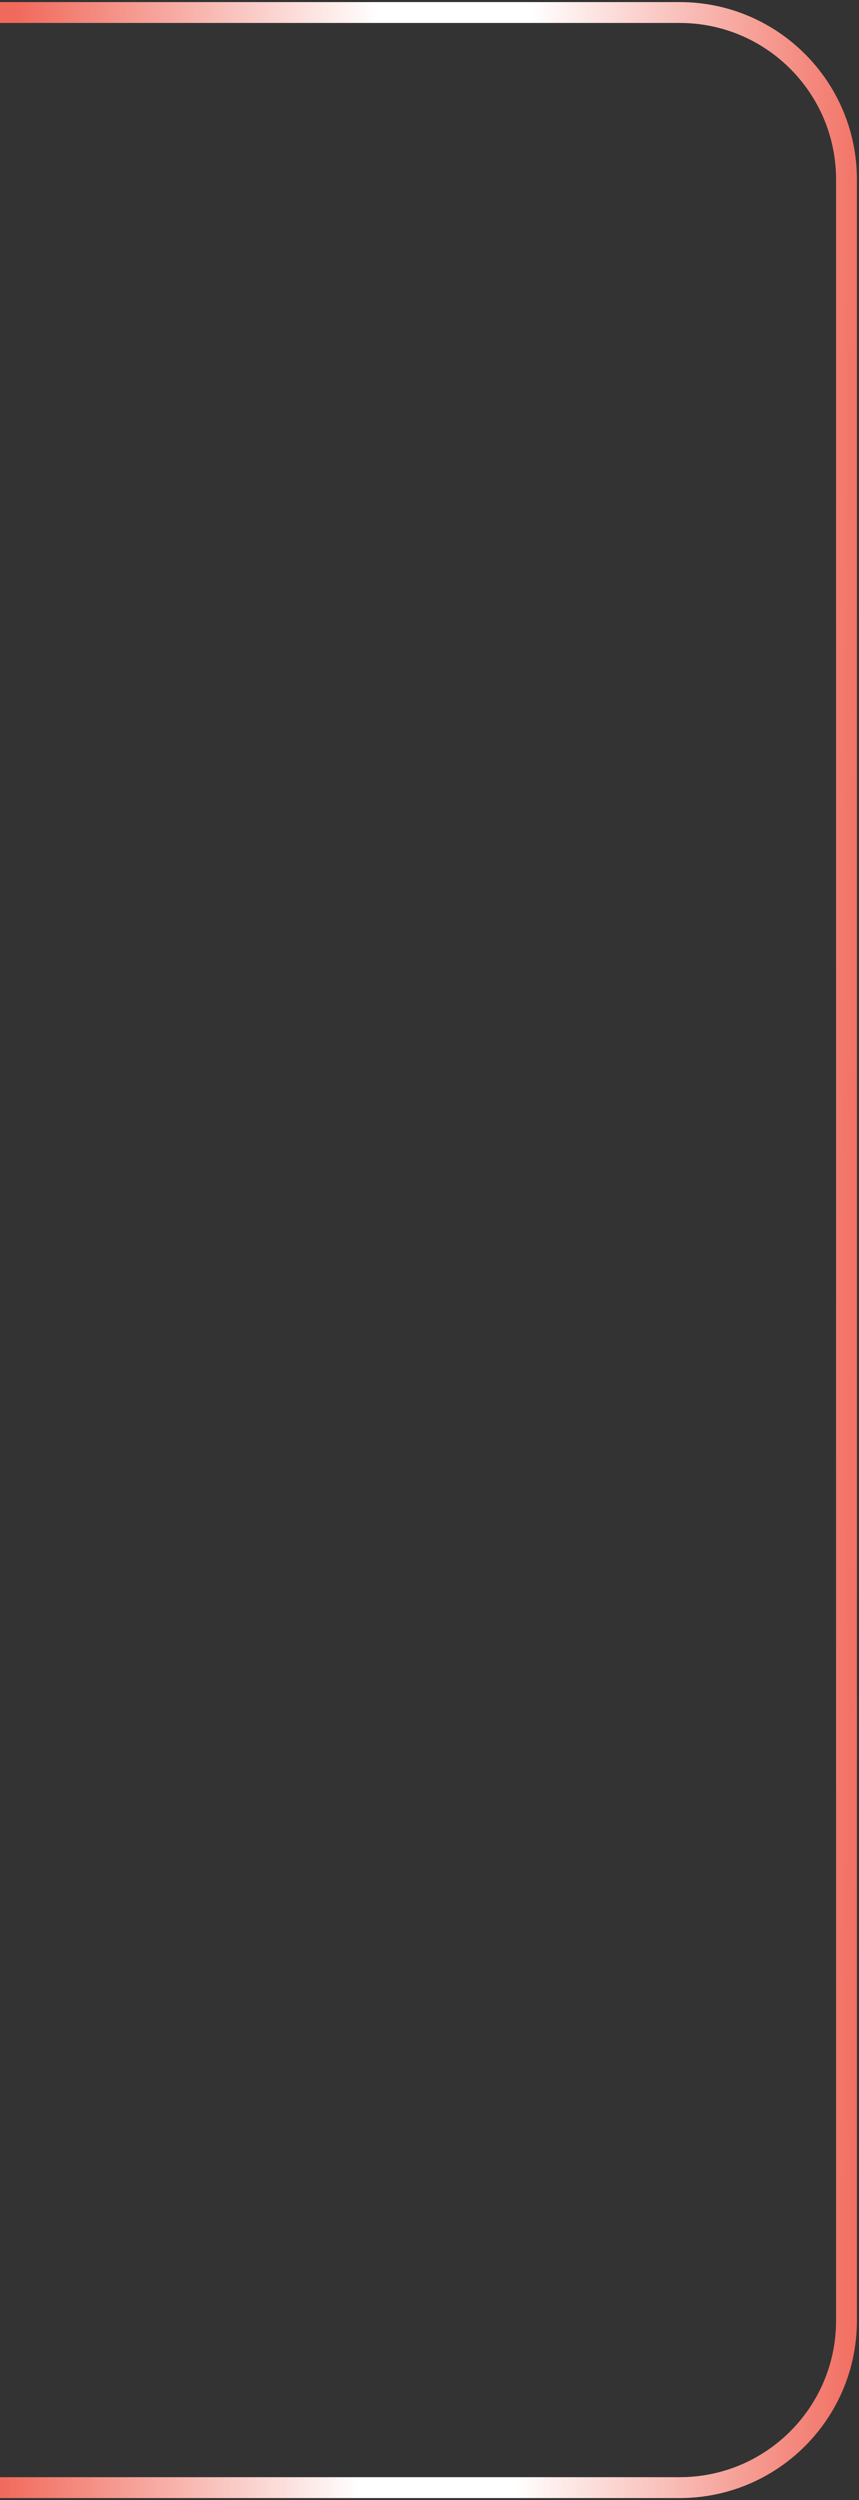 <svg xmlns="http://www.w3.org/2000/svg" width="206" height="599" viewBox="0 0 206 599" fill="none"><rect x="0" y="0" width="206" height="599" fill="#333333" stroke="none"/><path d="M0 3H163C185.091 3 203 20.909 203 43V556C203 578.091 185.091 596 163 596H0" stroke="url(#paint0_linear_2707_11885)" stroke-width="5"></path><defs><linearGradient id="paint0_linear_2707_11885" x1="2.622" y1="144.512" x2="211.235" y2="145.951" gradientUnits="userSpaceOnUse"><stop stop-color="#F1695B"></stop><stop offset="0.417" stop-color="white"></stop><stop offset="0.594" stop-color="white"></stop><stop offset="1" stop-color="#F1695B"></stop></linearGradient></defs></svg>